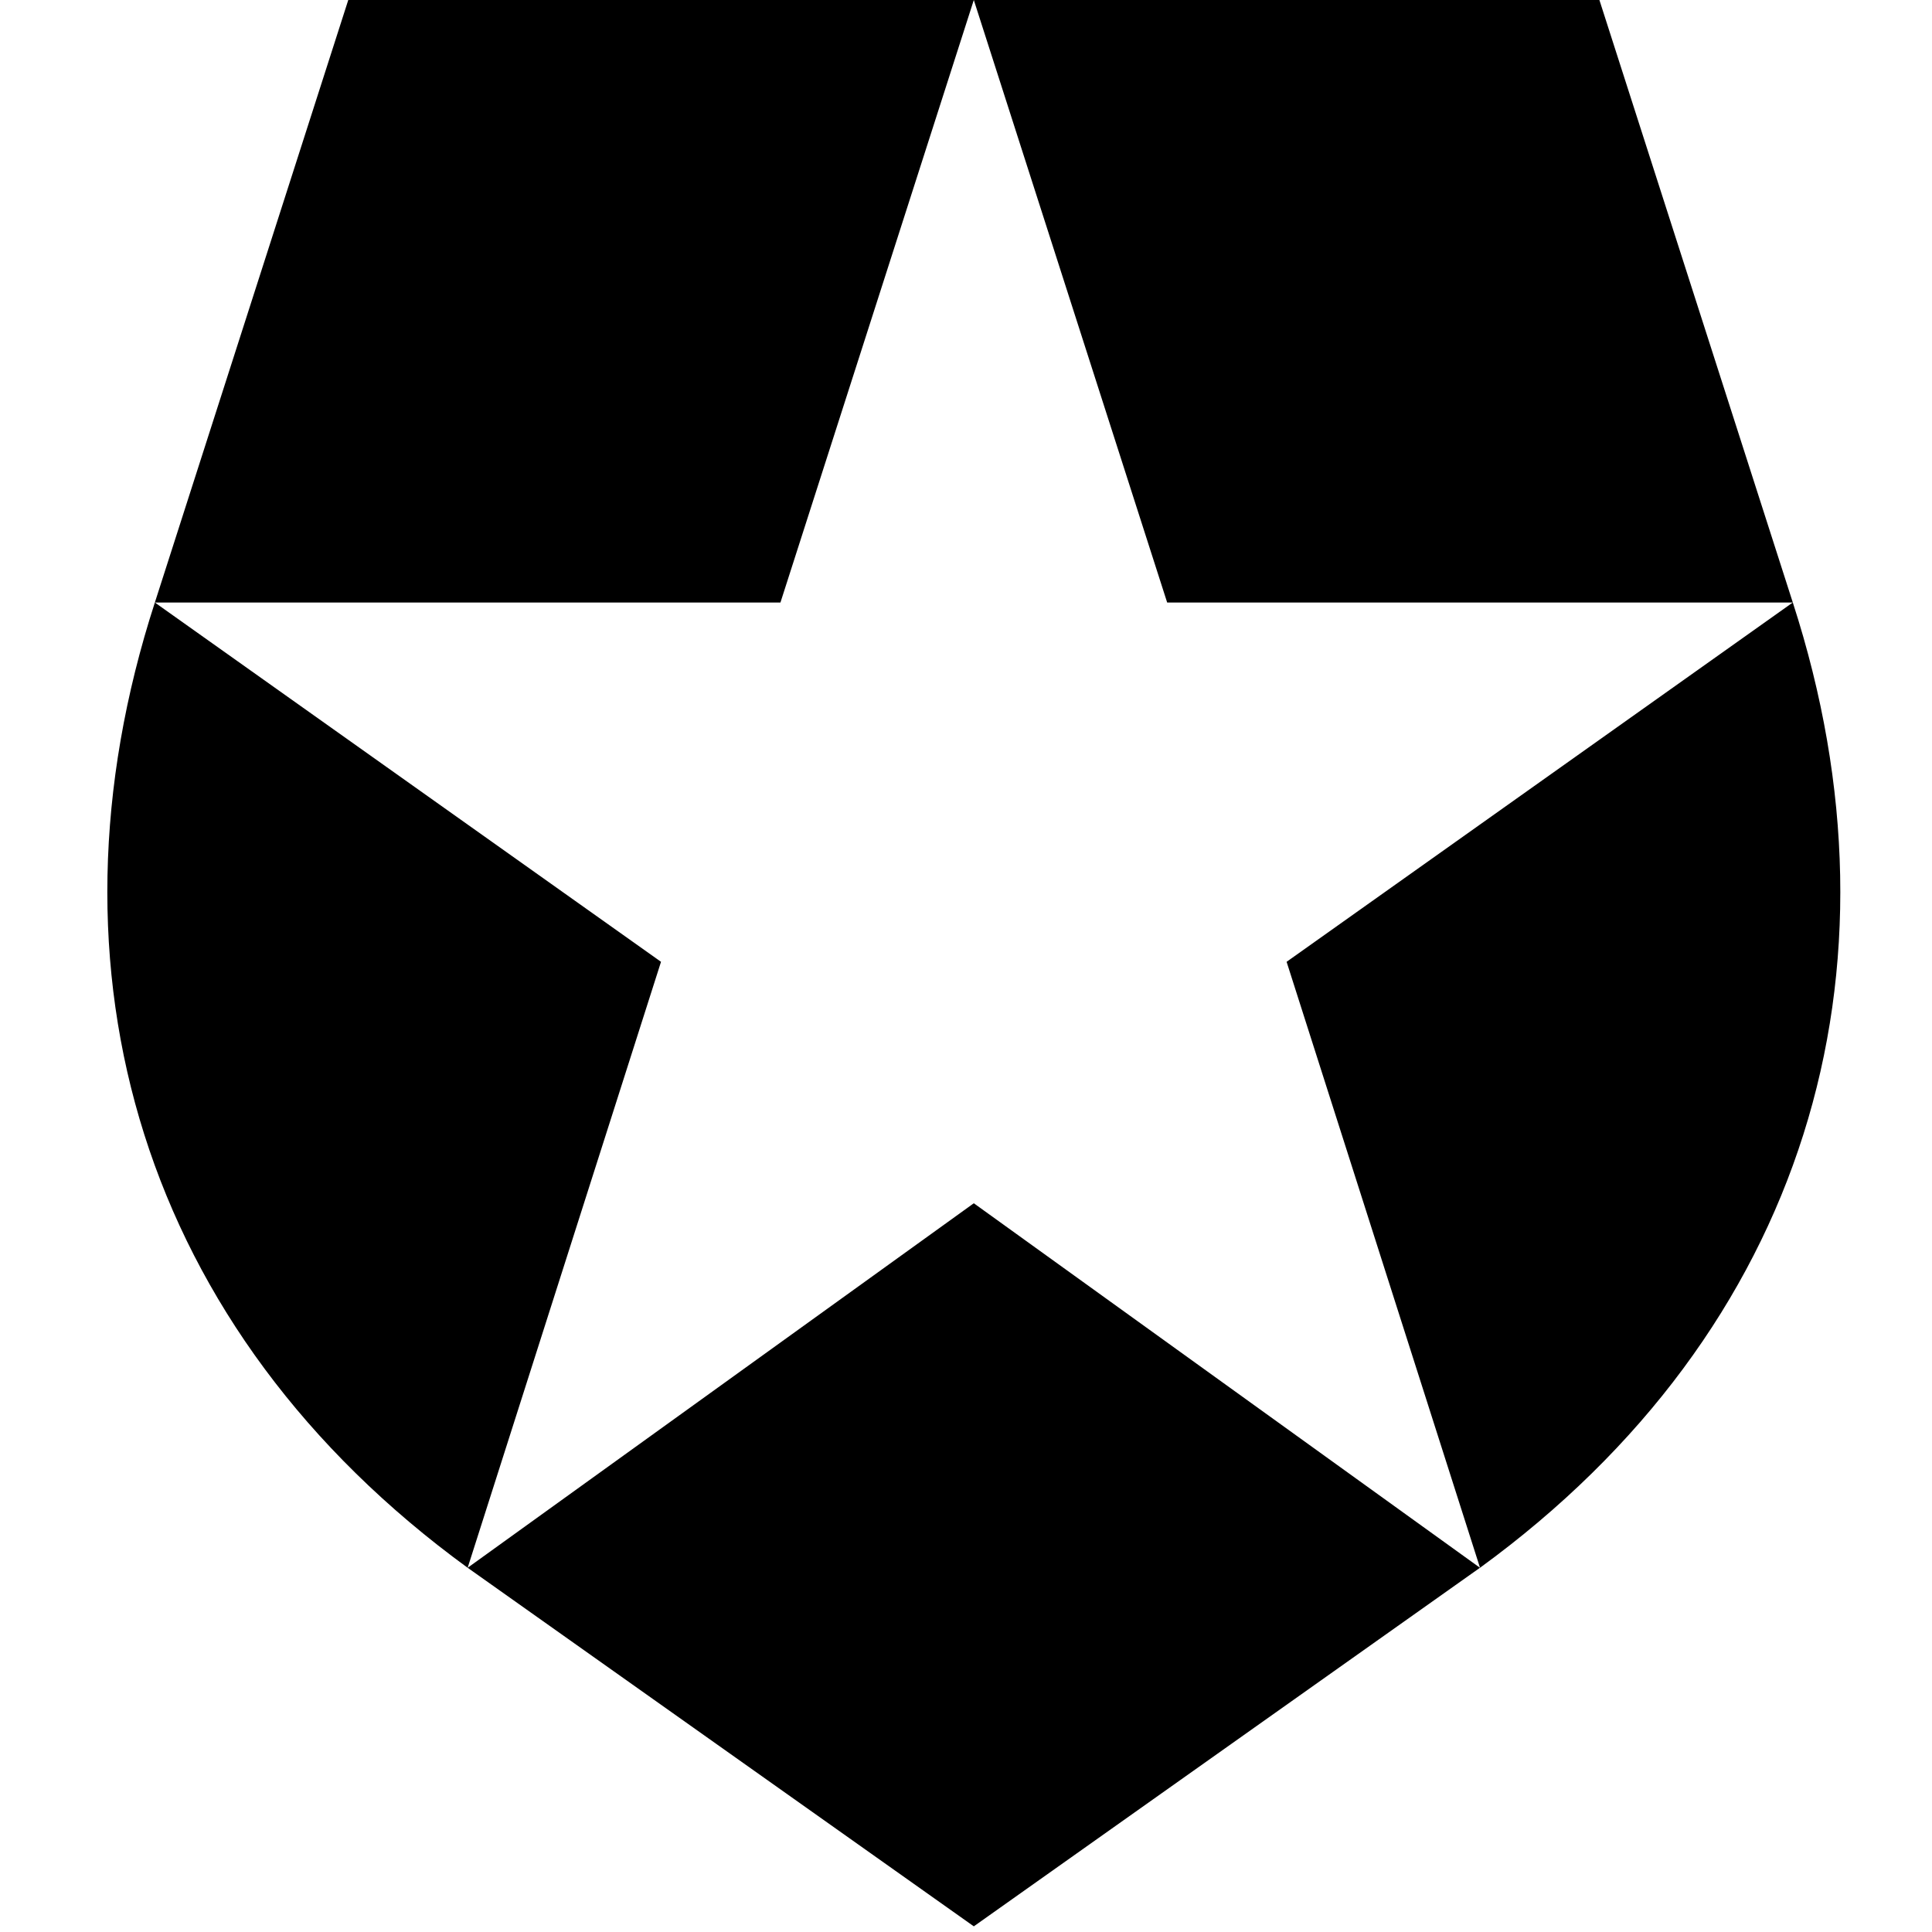 <svg width="72" height="72" viewBox="0 0 72 72" fill="none" xmlns="http://www.w3.org/2000/svg">
<path d="M36.291 0H59.605L66.813 22.454C71.265 36.195 67.298 49.581 55.156 58.426L47.948 35.844L66.811 22.454H43.497L36.291 0L29.085 22.454H5.771L24.634 35.844L17.428 58.426L36.291 44.842L55.154 58.426L36.291 71.789L17.428 58.426C5.286 49.581 1.317 36.195 5.771 22.454L12.979 0H36.291Z" fill="black"/>
</svg>
